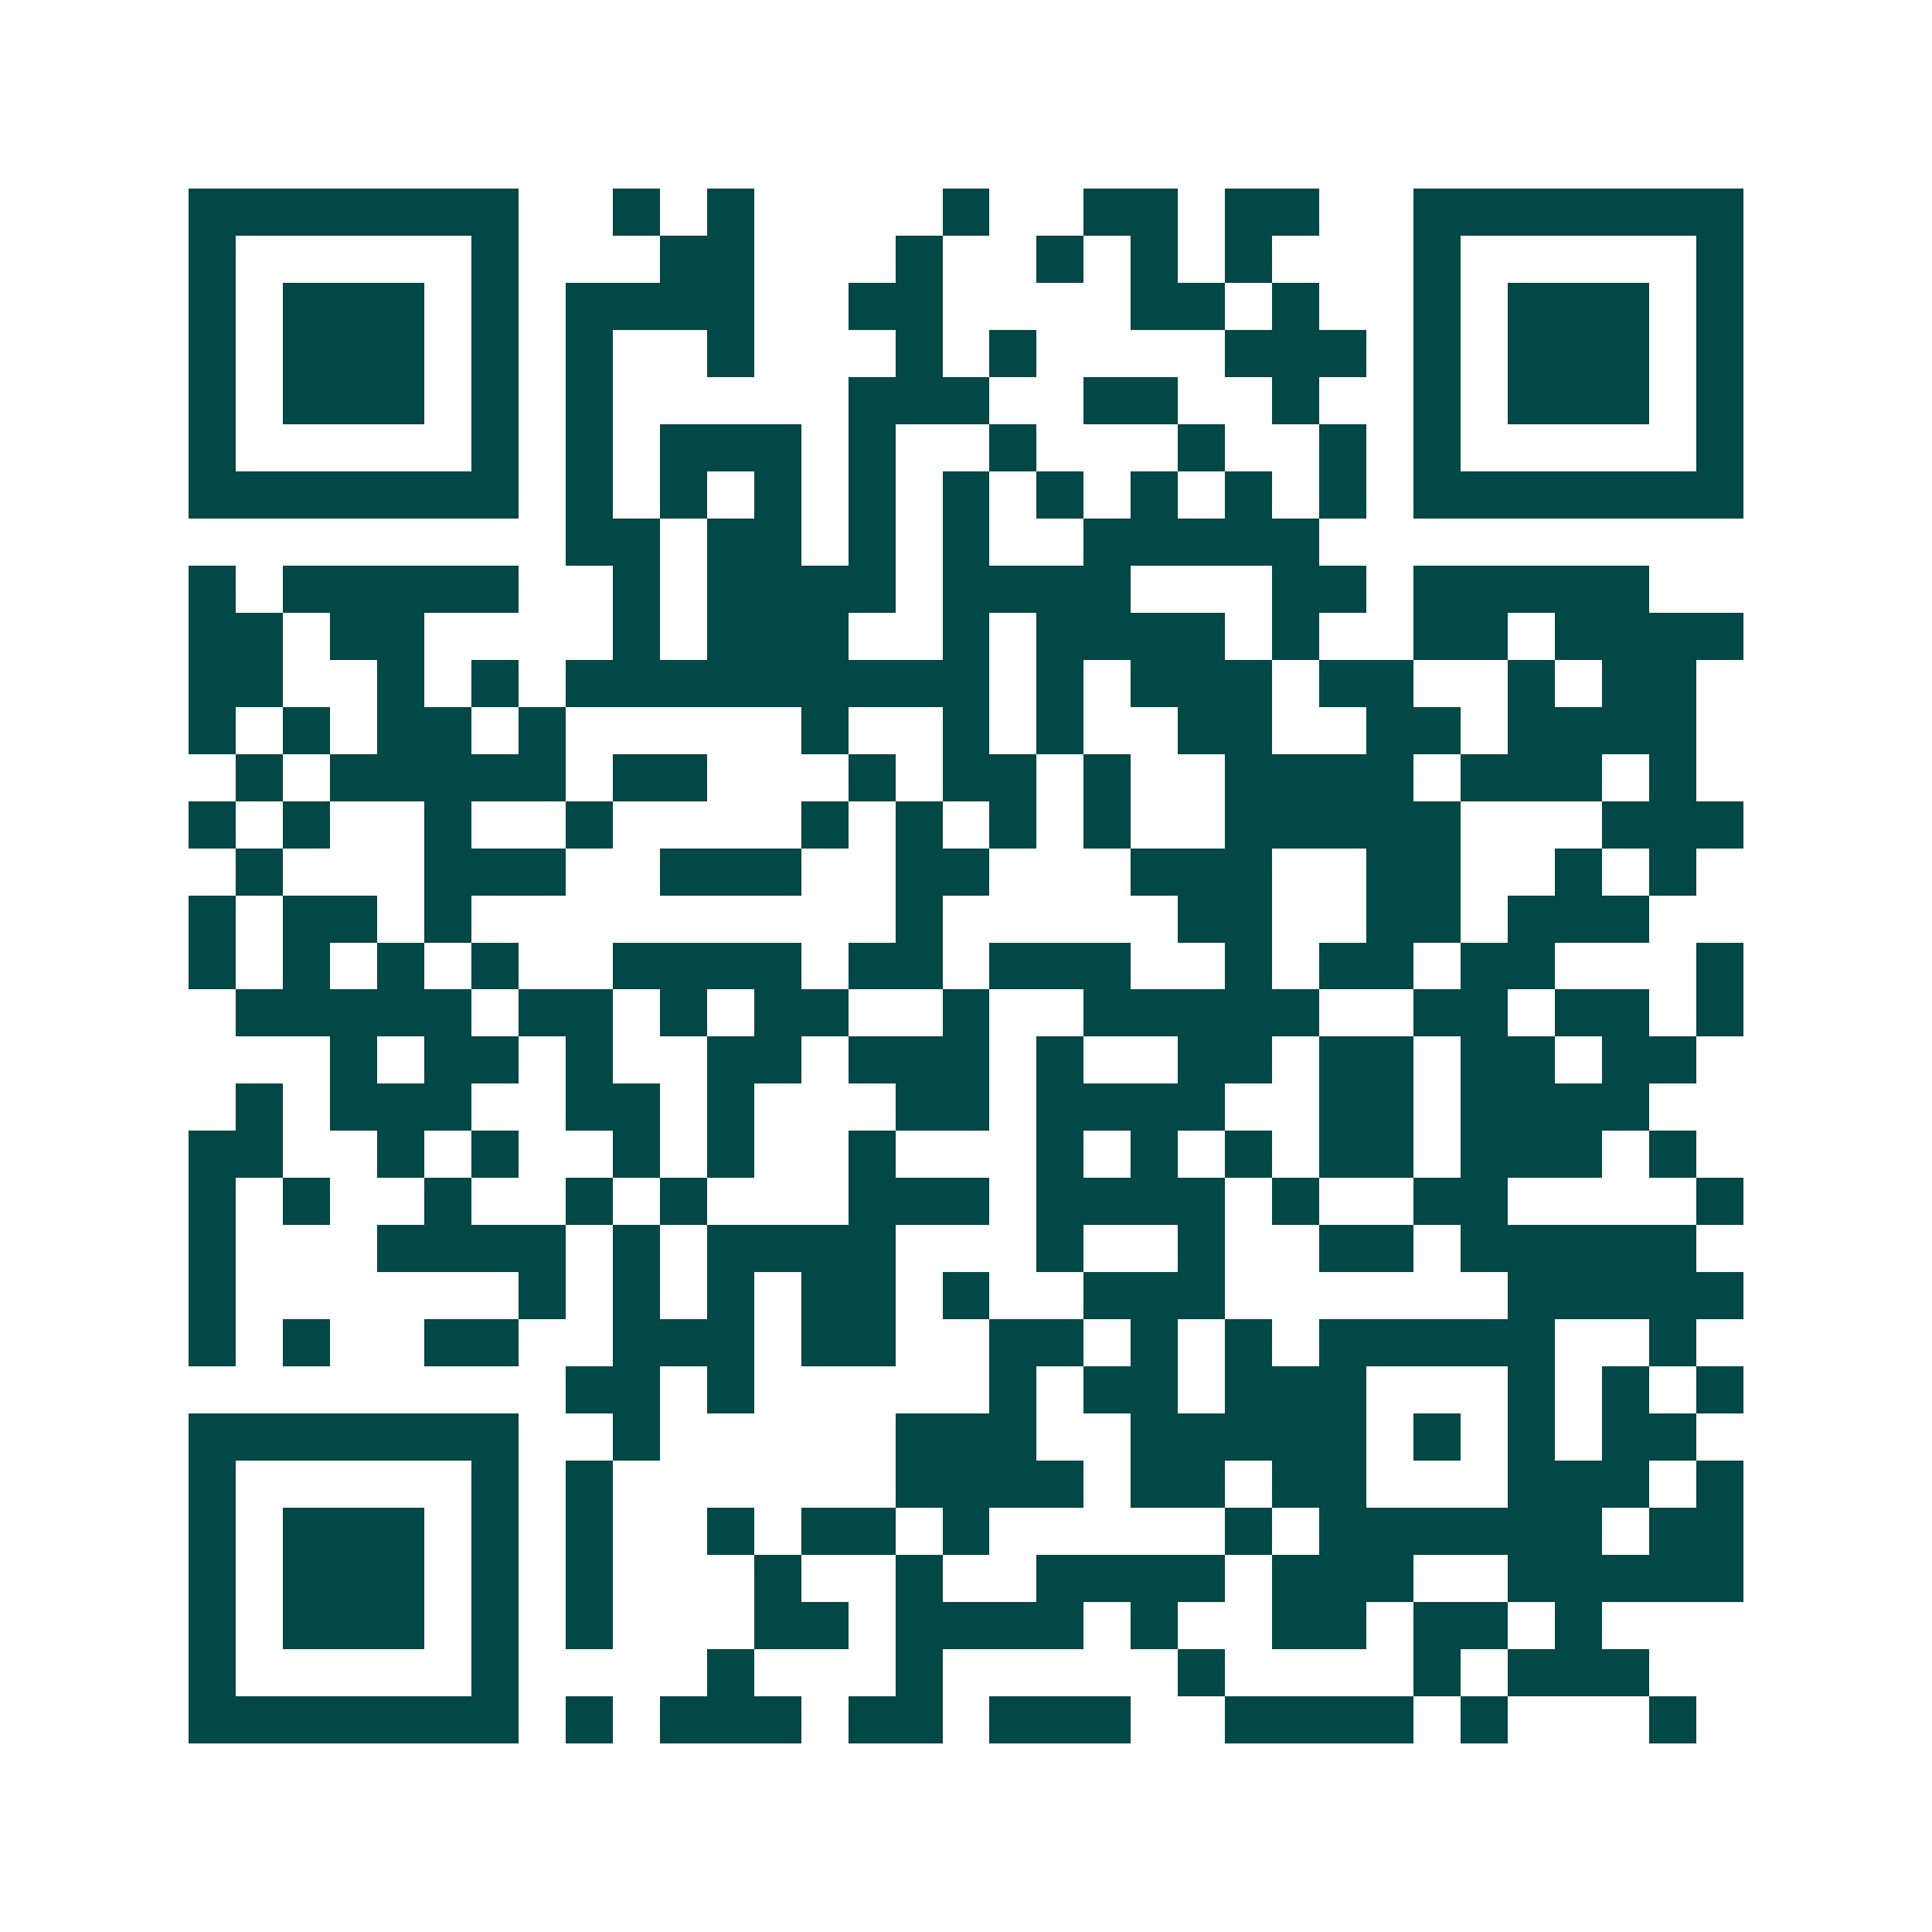 <svg xmlns="http://www.w3.org/2000/svg" width="200" height="200" viewBox="0 0 41 41" shape-rendering="crispEdges"><path fill="#ffffff" d="M0 0h41v41H0z"/><path stroke="#014847" d="M4 4.5h7m2 0h1m1 0h1m4 0h1m2 0h2m1 0h2m2 0h7M4 5.5h1m5 0h1m3 0h2m3 0h1m2 0h1m1 0h1m1 0h1m3 0h1m5 0h1M4 6.5h1m1 0h3m1 0h1m1 0h4m2 0h2m4 0h2m1 0h1m2 0h1m1 0h3m1 0h1M4 7.5h1m1 0h3m1 0h1m1 0h1m2 0h1m3 0h1m1 0h1m4 0h3m1 0h1m1 0h3m1 0h1M4 8.5h1m1 0h3m1 0h1m1 0h1m5 0h3m2 0h2m2 0h1m2 0h1m1 0h3m1 0h1M4 9.5h1m5 0h1m1 0h1m1 0h3m1 0h1m2 0h1m3 0h1m2 0h1m1 0h1m5 0h1M4 10.5h7m1 0h1m1 0h1m1 0h1m1 0h1m1 0h1m1 0h1m1 0h1m1 0h1m1 0h1m1 0h7M12 11.5h2m1 0h2m1 0h1m1 0h1m2 0h5M4 12.5h1m1 0h5m2 0h1m1 0h4m1 0h4m3 0h2m1 0h5M4 13.5h2m1 0h2m4 0h1m1 0h3m2 0h1m1 0h4m1 0h1m2 0h2m1 0h4M4 14.5h2m2 0h1m1 0h1m1 0h9m1 0h1m1 0h3m1 0h2m2 0h1m1 0h2M4 15.5h1m1 0h1m1 0h2m1 0h1m5 0h1m2 0h1m1 0h1m2 0h2m2 0h2m1 0h4M5 16.5h1m1 0h5m1 0h2m3 0h1m1 0h2m1 0h1m2 0h4m1 0h3m1 0h1M4 17.5h1m1 0h1m2 0h1m2 0h1m4 0h1m1 0h1m1 0h1m1 0h1m2 0h5m3 0h3M5 18.5h1m3 0h3m2 0h3m2 0h2m3 0h3m2 0h2m2 0h1m1 0h1M4 19.5h1m1 0h2m1 0h1m9 0h1m5 0h2m2 0h2m1 0h3M4 20.5h1m1 0h1m1 0h1m1 0h1m2 0h4m1 0h2m1 0h3m2 0h1m1 0h2m1 0h2m3 0h1M5 21.5h5m1 0h2m1 0h1m1 0h2m2 0h1m2 0h5m2 0h2m1 0h2m1 0h1M7 22.5h1m1 0h2m1 0h1m2 0h2m1 0h3m1 0h1m2 0h2m1 0h2m1 0h2m1 0h2M5 23.5h1m1 0h3m2 0h2m1 0h1m3 0h2m1 0h4m2 0h2m1 0h4M4 24.5h2m2 0h1m1 0h1m2 0h1m1 0h1m2 0h1m3 0h1m1 0h1m1 0h1m1 0h2m1 0h3m1 0h1M4 25.5h1m1 0h1m2 0h1m2 0h1m1 0h1m3 0h3m1 0h4m1 0h1m2 0h2m4 0h1M4 26.5h1m3 0h4m1 0h1m1 0h4m3 0h1m2 0h1m2 0h2m1 0h5M4 27.5h1m6 0h1m1 0h1m1 0h1m1 0h2m1 0h1m2 0h3m6 0h5M4 28.5h1m1 0h1m2 0h2m2 0h3m1 0h2m2 0h2m1 0h1m1 0h1m1 0h5m2 0h1M12 29.5h2m1 0h1m5 0h1m1 0h2m1 0h3m3 0h1m1 0h1m1 0h1M4 30.5h7m2 0h1m5 0h3m2 0h5m1 0h1m1 0h1m1 0h2M4 31.5h1m5 0h1m1 0h1m6 0h4m1 0h2m1 0h2m3 0h3m1 0h1M4 32.5h1m1 0h3m1 0h1m1 0h1m2 0h1m1 0h2m1 0h1m5 0h1m1 0h6m1 0h2M4 33.5h1m1 0h3m1 0h1m1 0h1m3 0h1m2 0h1m2 0h4m1 0h3m2 0h5M4 34.5h1m1 0h3m1 0h1m1 0h1m3 0h2m1 0h4m1 0h1m2 0h2m1 0h2m1 0h1M4 35.5h1m5 0h1m4 0h1m3 0h1m5 0h1m4 0h1m1 0h3M4 36.5h7m1 0h1m1 0h3m1 0h2m1 0h3m2 0h4m1 0h1m3 0h1"/></svg>
